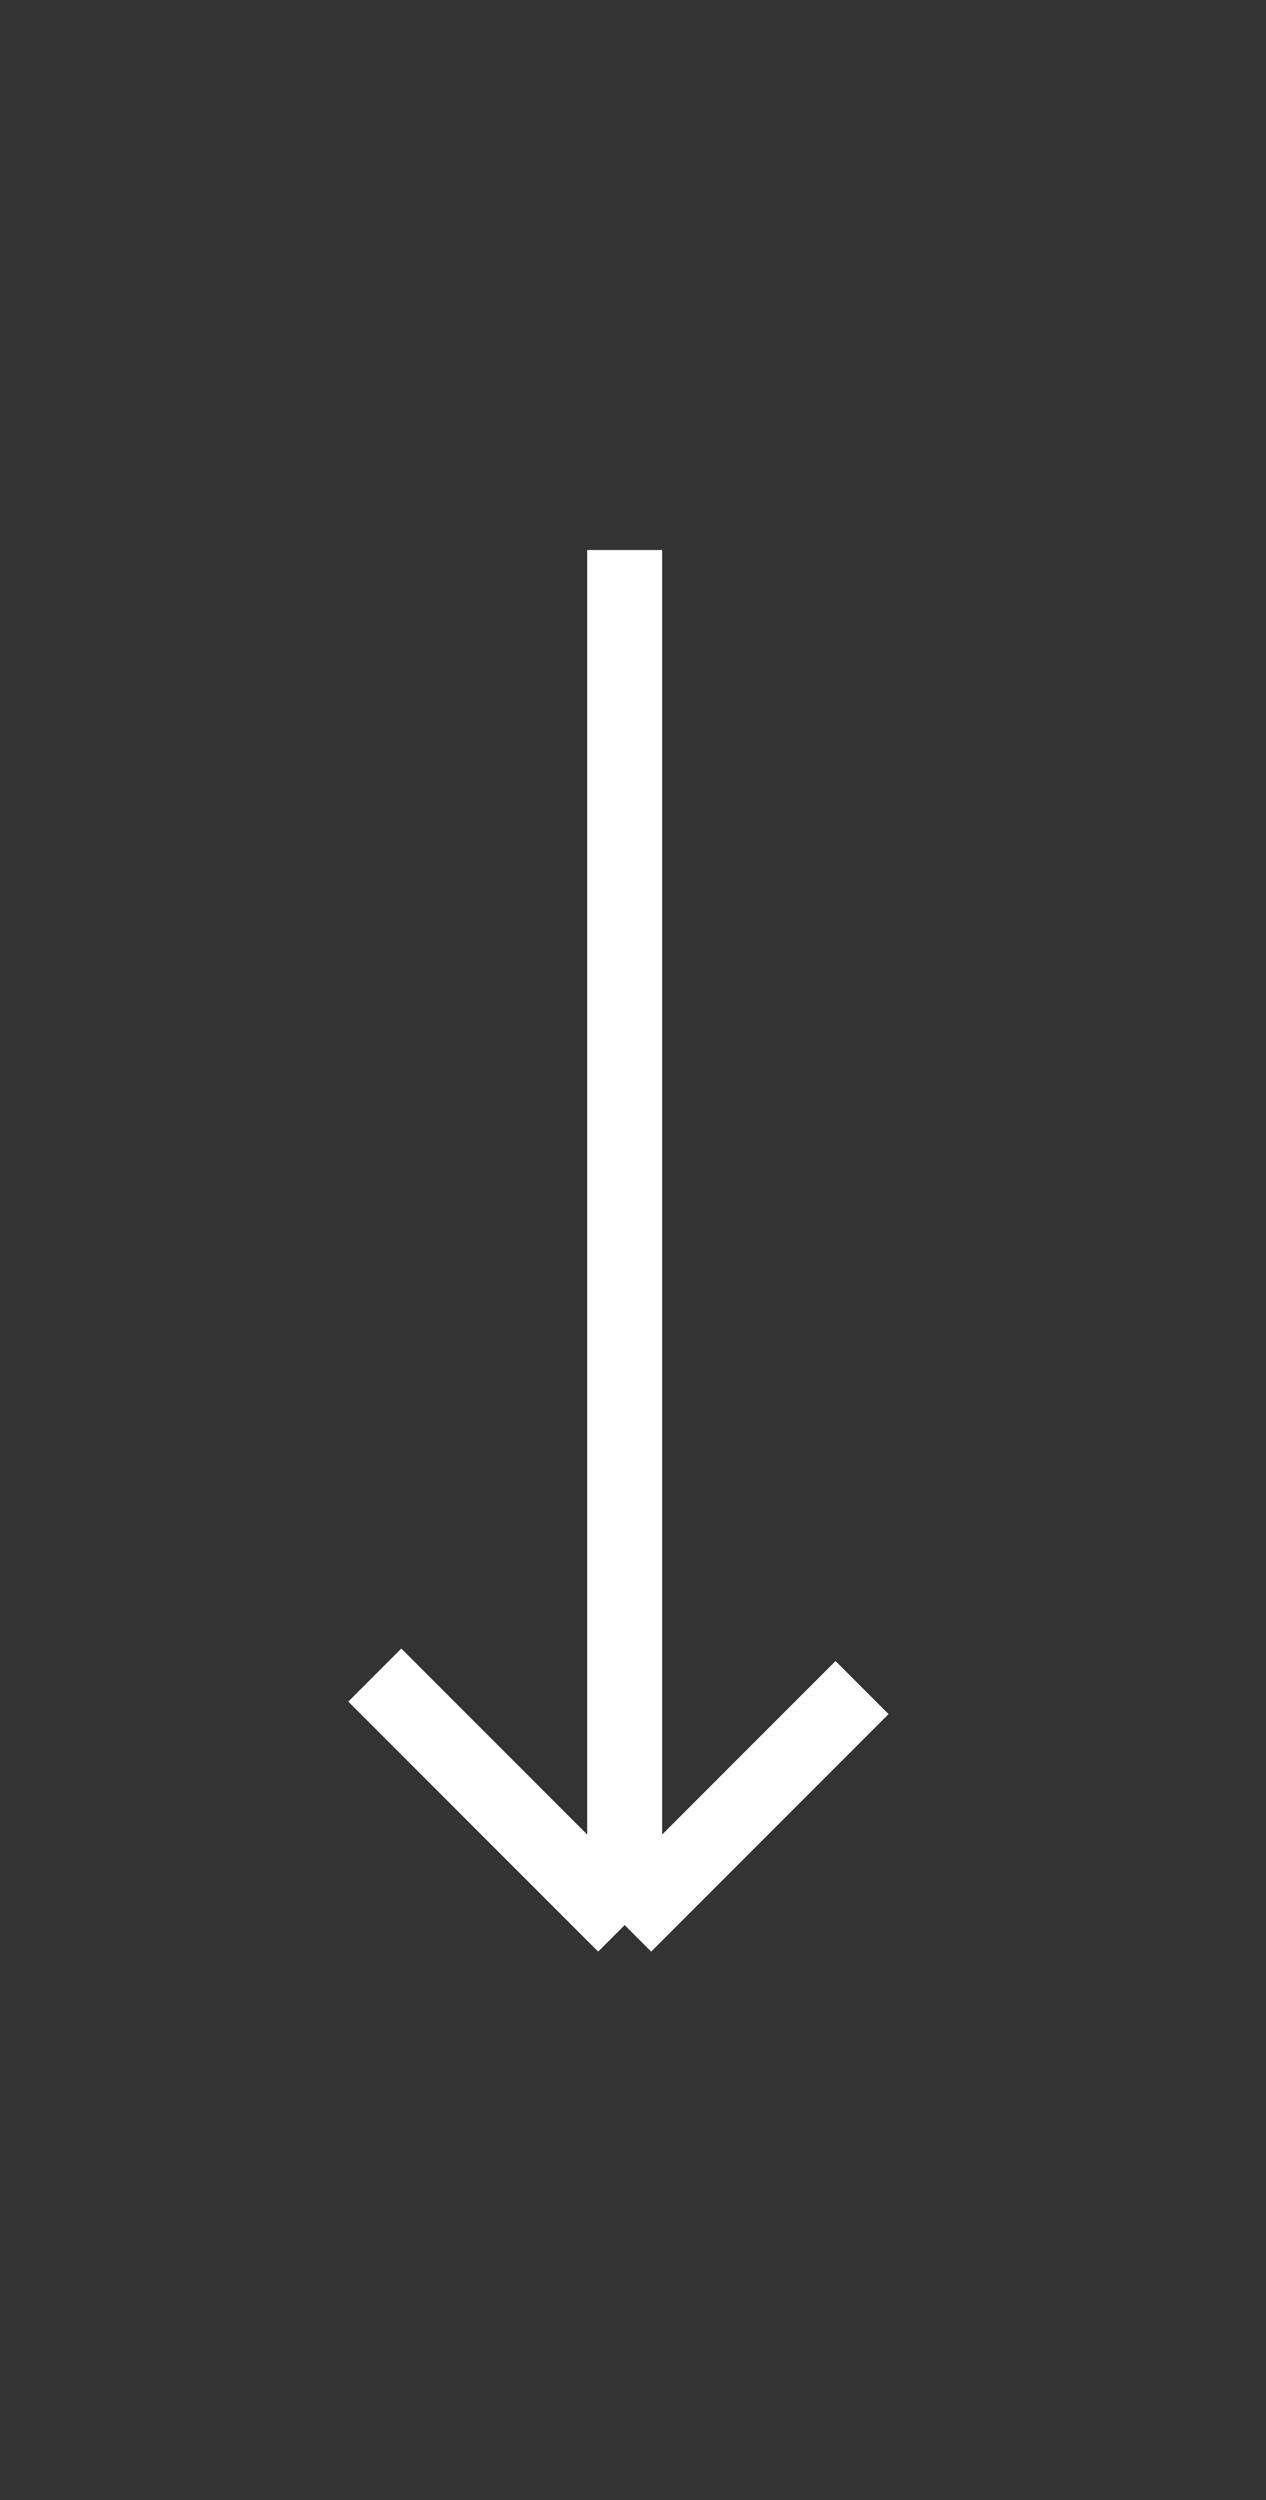 <svg width="38" height="75" viewBox="0 0 38 75" fill="none" xmlns="http://www.w3.org/2000/svg">
<rect x="0" y="0" width="38" height="75" fill="#333333" stroke="none"/>
<mask id="mask0_231_16156" style="mask-type:alpha" maskUnits="userSpaceOnUse" x="9" y="12" width="21" height="50">
<rect x="9.75" y="12.75" width="20.25" height="48.75" fill="white"/>
</mask>
<g mask="url(#mask0_231_16156)">
<path d="M18.75 16.5L18.75 57.75M18.75 57.75L11.25 50.25M18.75 57.75L25.875 50.625" stroke="white" stroke-width="2.25"/>
</g>
</svg>
